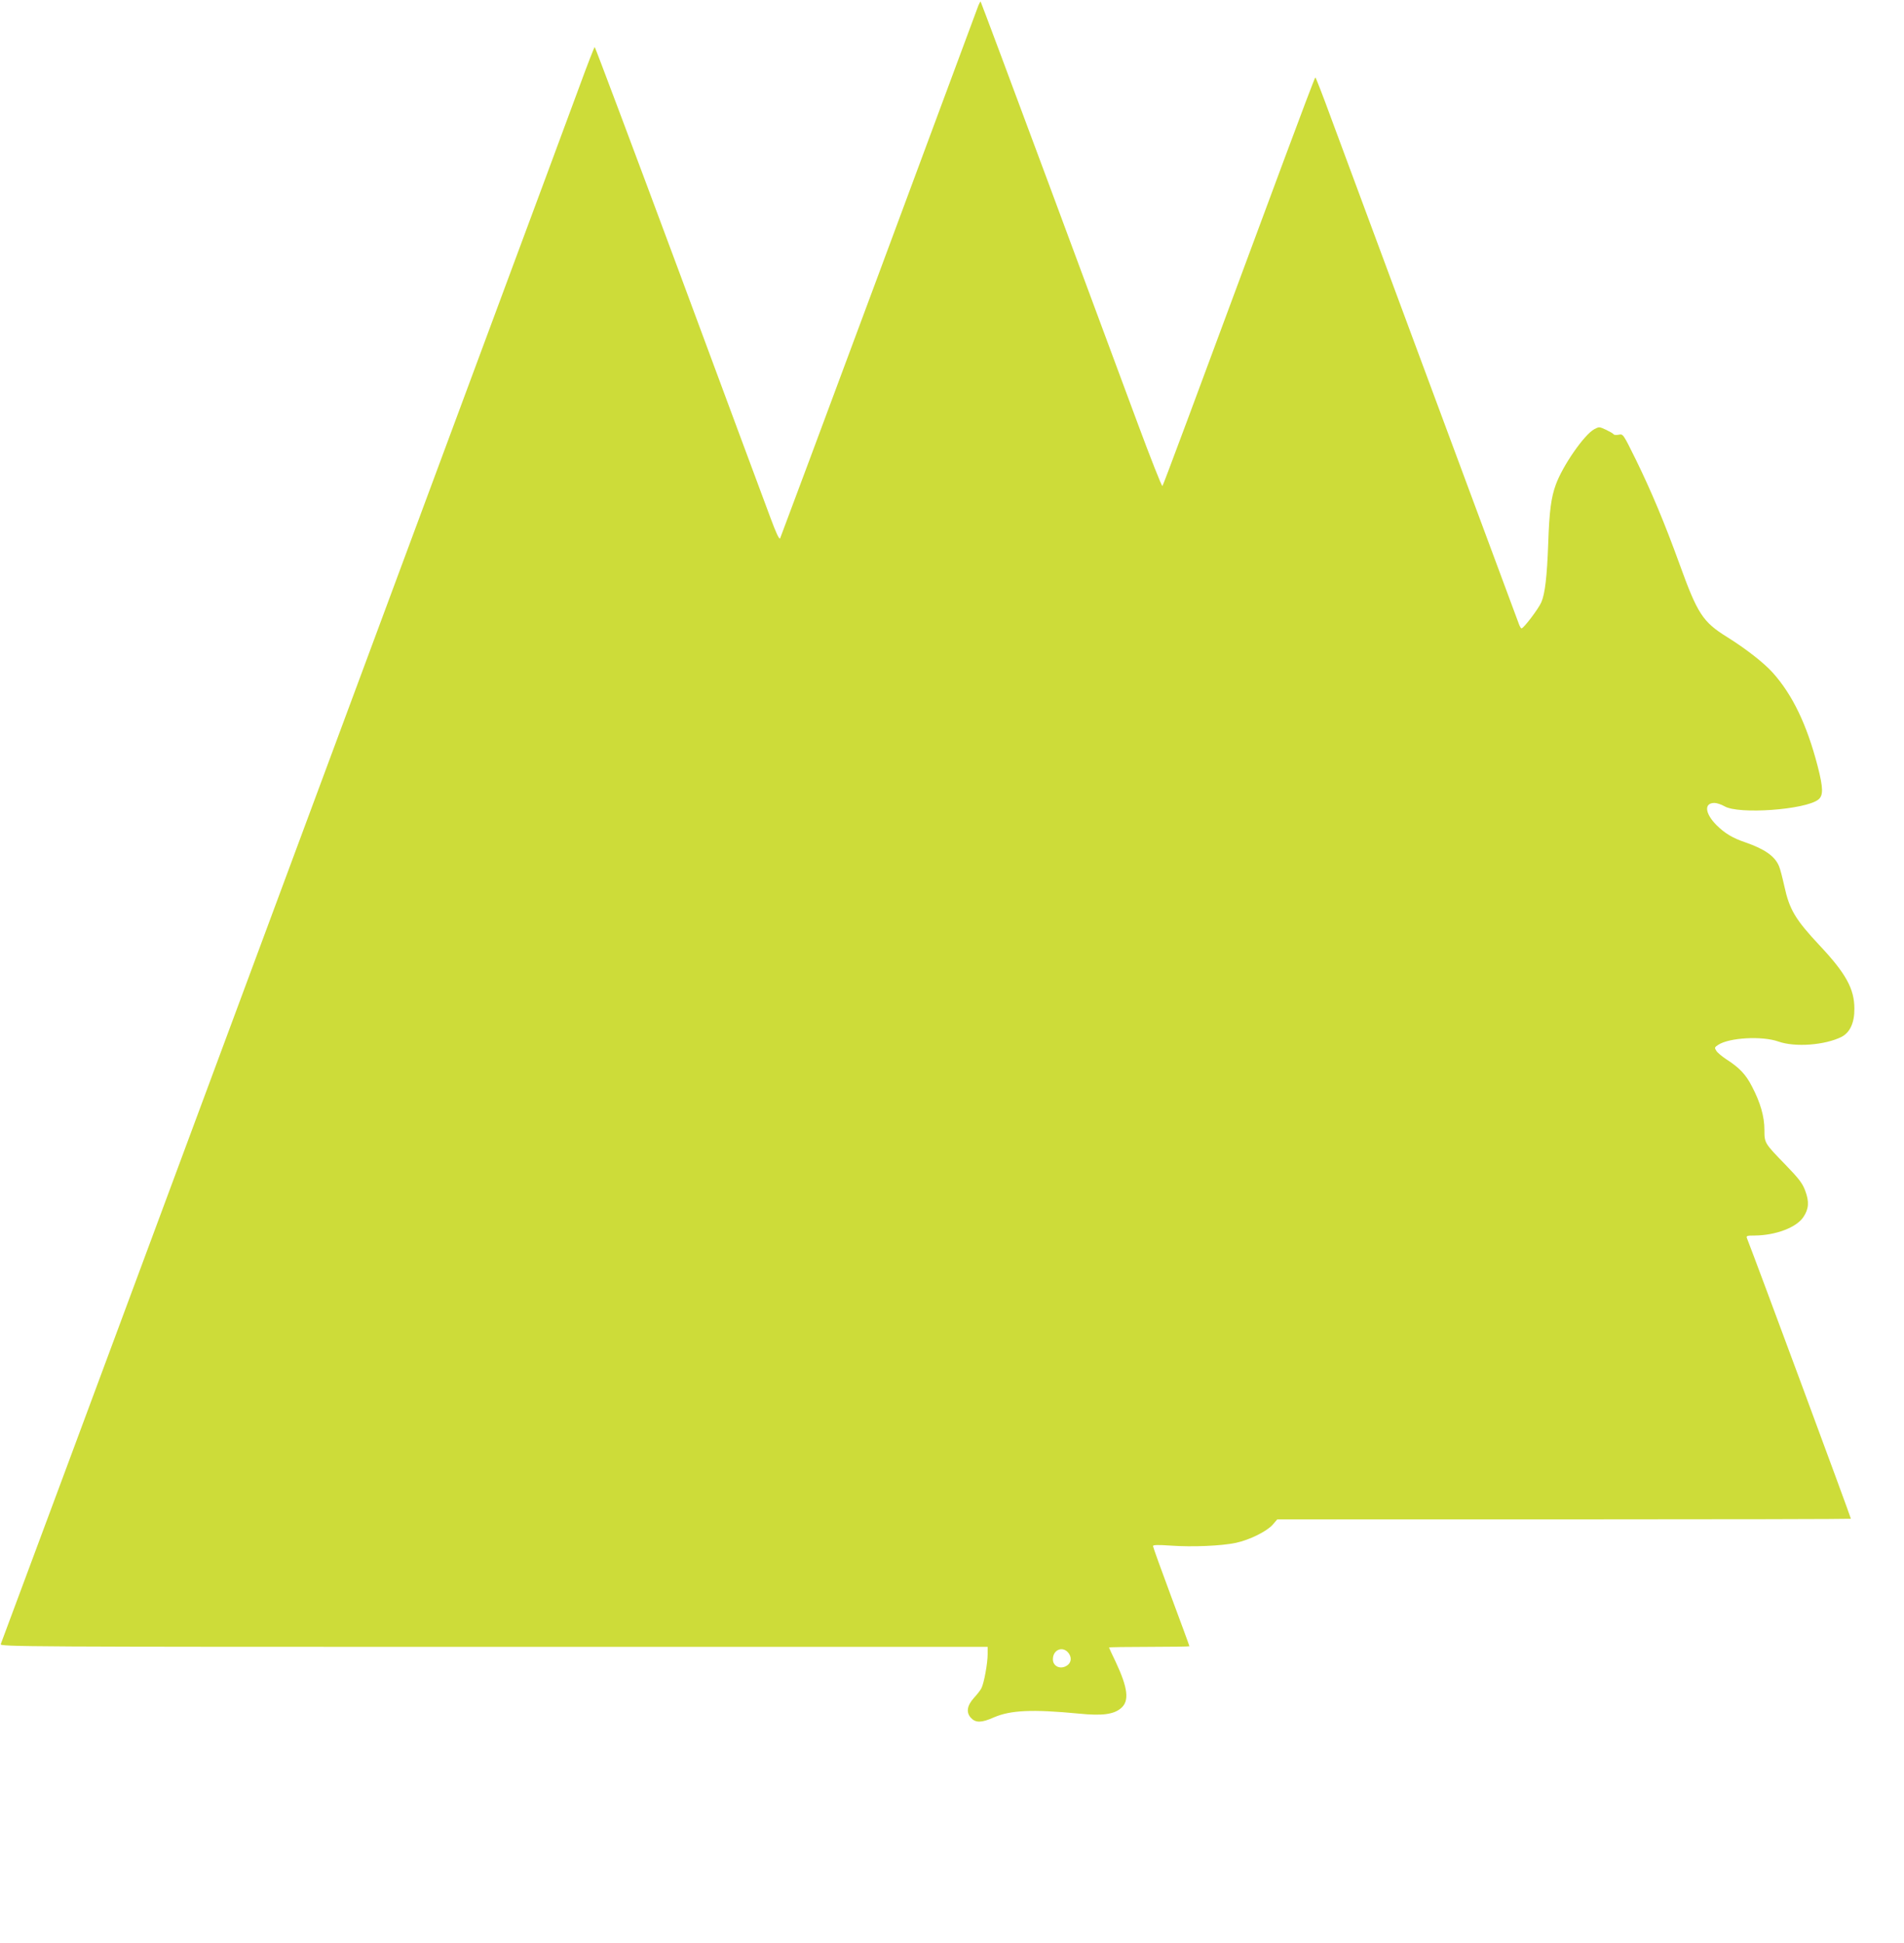 <?xml version="1.0" standalone="no"?>
<!DOCTYPE svg PUBLIC "-//W3C//DTD SVG 20010904//EN"
 "http://www.w3.org/TR/2001/REC-SVG-20010904/DTD/svg10.dtd">
<svg version="1.0" xmlns="http://www.w3.org/2000/svg"
 width="1255pt" height="1280pt" viewBox="0 0 1255 1280"
 preserveAspectRatio="xMidYMid meet">
<g transform="translate(0,1280) scale(0.1,-0.1)"
fill="#cddc39" stroke="none">
<path d="M6449 12764 c-6 -16 -301 -809 -655 -1763 -355 -954 -648 -1740 -652
-1748 -6 -9 -27 37 -63 134 -31 81 -302 813 -604 1626 -302 812 -552 1477
-555 1477 -3 0 -49 -118 -102 -263 -53 -144 -313 -845 -578 -1557 -265 -712
-629 -1693 -810 -2180 -181 -487 -428 -1153 -550 -1480 -122 -327 -369 -993
-550 -1480 -181 -487 -428 -1153 -550 -1480 -122 -327 -288 -775 -370 -995
-178 -479 -396 -1063 -405 -1087 -7 -17 152 -18 3249 -18 l3256 0 0 -49 c0
-59 -24 -191 -41 -223 -6 -13 -29 -42 -50 -65 -45 -50 -52 -95 -19 -131 31
-33 69 -33 150 3 111 48 252 55 565 25 150 -15 226 -5 274 36 56 47 46 132
-34 303 -25 51 -45 95 -45 97 0 2 119 4 265 4 146 0 265 2 265 4 0 3 -54 150
-120 327 -66 177 -120 327 -120 333 0 8 32 9 118 3 141 -10 332 -2 427 18 90
19 204 75 244 120 l30 35 1891 0 c1039 0 1890 2 1890 4 0 10 -636 1726 -685
1848 -6 16 0 18 51 18 138 1 276 53 321 122 36 53 39 102 12 173 -18 49 -41
79 -129 170 -140 144 -140 144 -140 231 0 87 -26 179 -82 286 -41 80 -83 124
-172 181 -27 18 -56 42 -63 54 -13 20 -12 23 12 39 73 48 290 60 397 22 111
-39 307 -24 417 31 55 29 85 93 84 186 0 130 -56 232 -229 416 -161 172 -199
236 -233 392 -12 54 -27 113 -35 131 -27 65 -94 112 -221 156 -86 29 -136 60
-191 114 -77 78 -83 146 -13 146 15 0 45 -10 66 -22 92 -55 533 -23 618 44 34
26 33 76 -4 220 -71 274 -166 471 -296 616 -58 65 -179 159 -301 235 -161 100
-195 153 -314 482 -98 270 -184 475 -286 684 -85 172 -85 173 -114 167 -16 -3
-32 -2 -34 3 -3 5 -26 18 -51 30 -43 20 -45 20 -77 3 -67 -37 -208 -241 -253
-365 -31 -85 -43 -176 -50 -387 -8 -219 -21 -333 -46 -389 -19 -43 -116 -171
-130 -171 -4 0 -11 12 -17 28 -17 46 -193 520 -677 1822 -256 690 -510 1373
-563 1517 -53 145 -99 263 -102 263 -3 0 -98 -251 -212 -558 -616 -1660 -790
-2128 -796 -2134 -4 -4 -78 183 -164 415 -86 232 -353 951 -593 1597 -240 646
-439 1177 -441 1179 -2 2 -8 -9 -15 -25z m598 -10860 c21 -33 10 -69 -27 -84
-40 -17 -80 7 -80 48 0 67 71 91 107 36z"/>
</g>
</svg>
